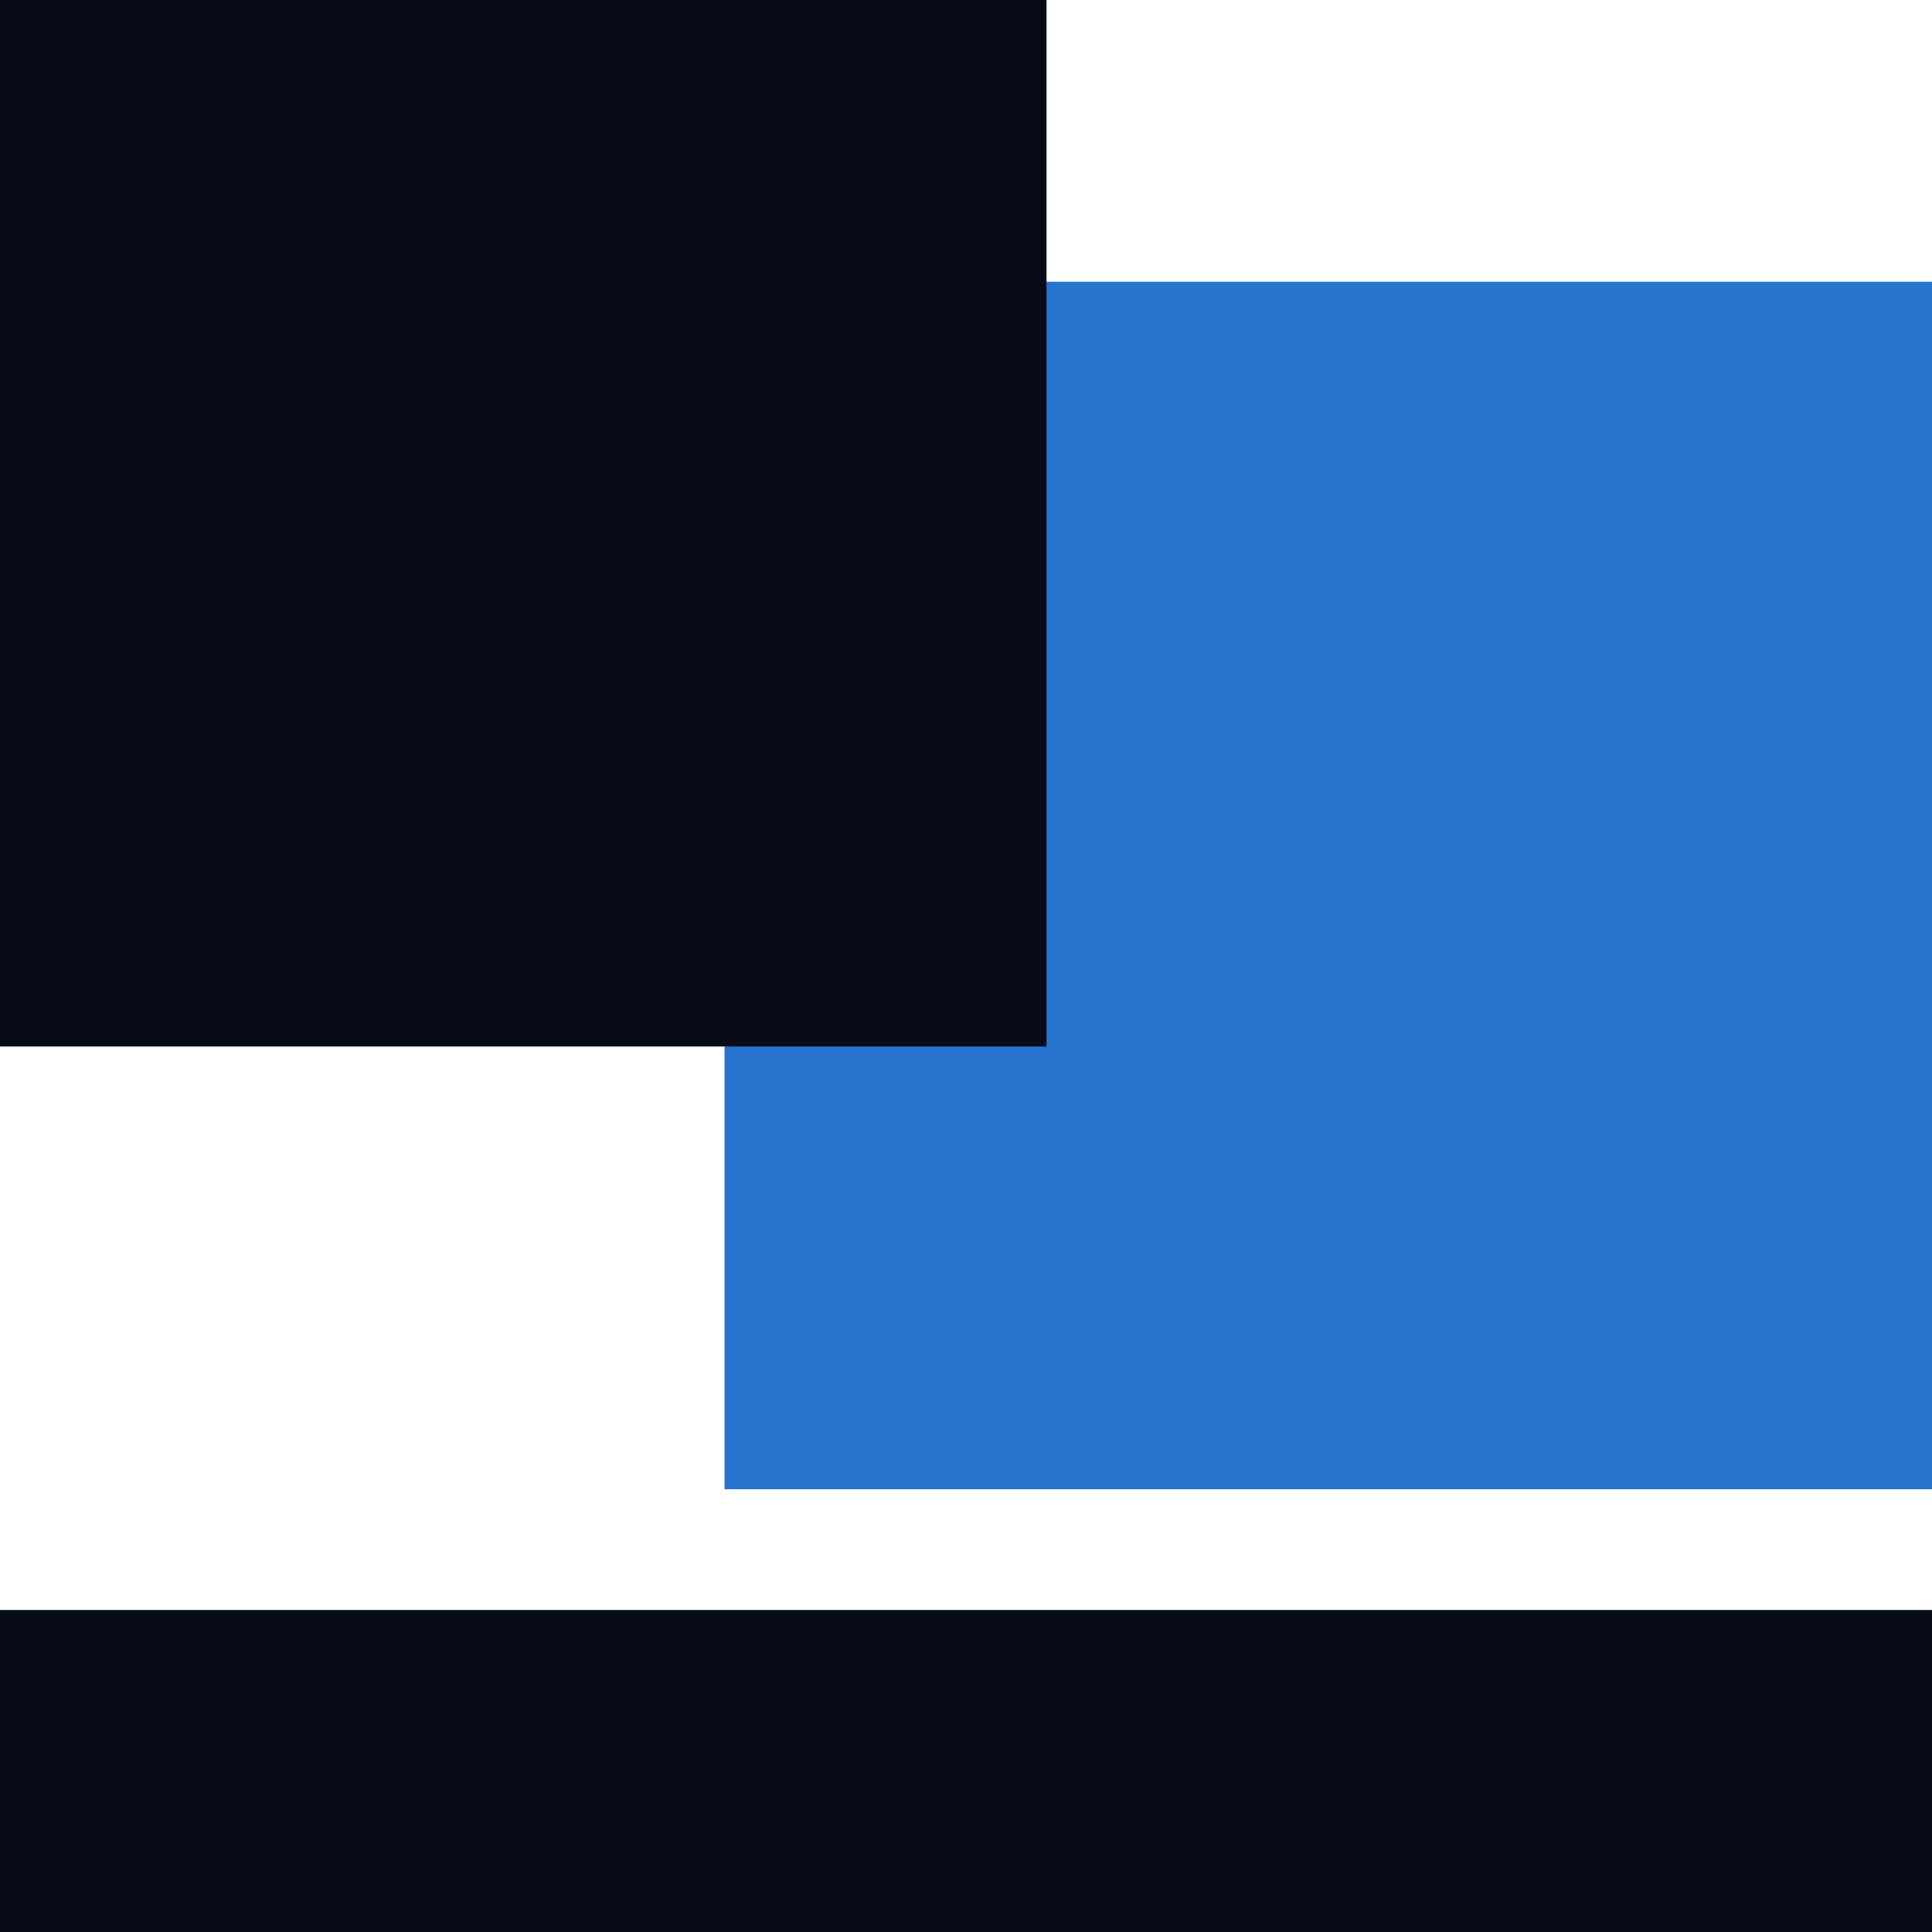 <svg width="48" height="48" viewBox="0 0 48 48" fill="none" xmlns="http://www.w3.org/2000/svg">
<rect y="40" width="48" height="8" fill="#080C18"/>
<rect x="18" y="7" width="30" height="30" fill="#2774CE"/>
<rect width="26" height="26" fill="#080C18"/>
</svg>

